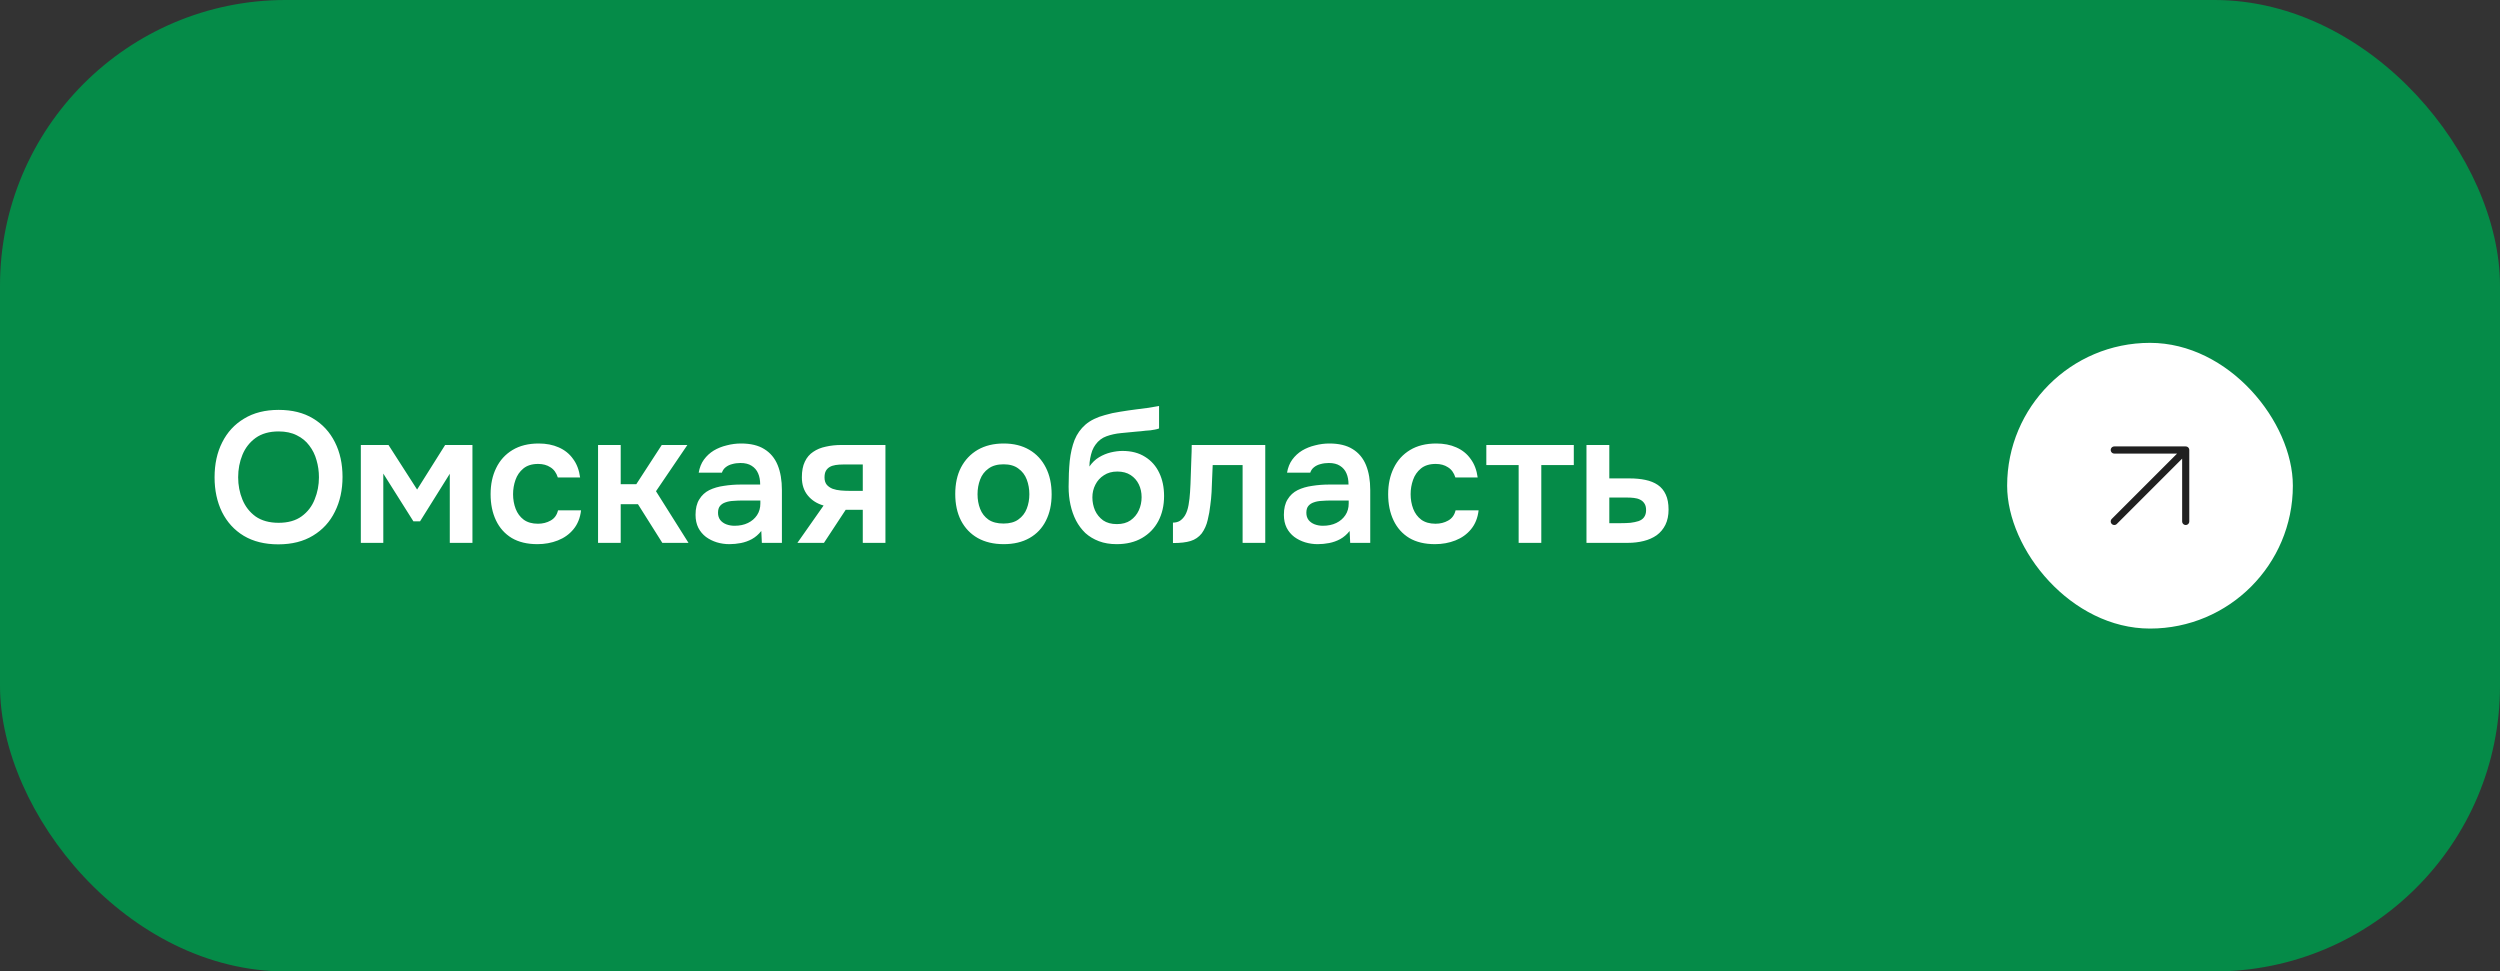 <?xml version="1.0" encoding="UTF-8"?> <svg xmlns="http://www.w3.org/2000/svg" width="350" height="136" viewBox="0 0 350 136" fill="none"><rect x="0" y="0" width="350" height="136" fill="#333333" stroke="none"/><rect width="350" height="136" rx="40" fill="#058B48"></rect><path d="M38.958 76.208C37.069 76.208 35.457 75.809 34.122 75.012C32.805 74.215 31.791 73.105 31.08 71.684C30.387 70.263 30.04 68.642 30.04 66.822C30.04 64.967 30.395 63.338 31.106 61.934C31.817 60.513 32.839 59.403 34.174 58.606C35.509 57.791 37.121 57.384 39.01 57.384C40.899 57.384 42.503 57.783 43.82 58.58C45.155 59.377 46.177 60.487 46.888 61.908C47.599 63.312 47.954 64.933 47.954 66.77C47.954 68.59 47.599 70.211 46.888 71.632C46.195 73.053 45.172 74.171 43.82 74.986C42.485 75.801 40.865 76.208 38.958 76.208ZM39.01 73.192C40.327 73.192 41.402 72.889 42.234 72.282C43.066 71.675 43.673 70.887 44.054 69.916C44.453 68.945 44.652 67.914 44.652 66.822C44.652 65.99 44.539 65.193 44.314 64.43C44.106 63.667 43.768 62.983 43.3 62.376C42.849 61.769 42.269 61.293 41.558 60.946C40.847 60.582 39.998 60.4 39.01 60.4C37.71 60.4 36.635 60.703 35.786 61.31C34.954 61.917 34.339 62.705 33.94 63.676C33.541 64.647 33.342 65.695 33.342 66.822C33.342 67.931 33.541 68.971 33.94 69.942C34.339 70.913 34.954 71.701 35.786 72.308C36.635 72.897 37.71 73.192 39.01 73.192ZM50.516 76V62.298H54.39L58.394 68.538L62.32 62.298H66.142V76H62.97V66.328L58.81 72.984H57.874L53.662 66.302V76H50.516ZM75.236 76.182C73.815 76.182 72.619 75.896 71.648 75.324C70.677 74.735 69.941 73.911 69.438 72.854C68.935 71.797 68.684 70.575 68.684 69.188C68.684 67.801 68.944 66.579 69.464 65.522C69.984 64.447 70.747 63.607 71.752 63C72.757 62.393 73.979 62.09 75.418 62.09C76.475 62.09 77.411 62.272 78.226 62.636C79.058 63 79.725 63.537 80.228 64.248C80.748 64.941 81.077 65.808 81.216 66.848H78.096C77.888 66.189 77.541 65.713 77.056 65.418C76.588 65.106 76.016 64.95 75.34 64.95C74.473 64.95 73.78 65.167 73.26 65.6C72.757 66.016 72.393 66.545 72.168 67.186C71.943 67.827 71.83 68.495 71.83 69.188C71.83 69.916 71.951 70.601 72.194 71.242C72.437 71.866 72.809 72.369 73.312 72.75C73.832 73.131 74.499 73.322 75.314 73.322C75.973 73.322 76.562 73.175 77.082 72.88C77.619 72.585 77.966 72.109 78.122 71.45H81.346C81.225 72.507 80.869 73.391 80.28 74.102C79.708 74.795 78.98 75.315 78.096 75.662C77.212 76.009 76.259 76.182 75.236 76.182ZM83.727 76V62.298H86.899V67.784H89.083L92.645 62.298H96.233L91.839 68.772L96.389 76H92.723L89.317 70.592H86.899V76H83.727ZM102.109 76.182C101.502 76.182 100.913 76.095 100.341 75.922C99.786 75.749 99.283 75.497 98.832 75.168C98.382 74.821 98.026 74.397 97.766 73.894C97.507 73.374 97.376 72.767 97.376 72.074C97.376 71.19 97.55 70.471 97.897 69.916C98.243 69.344 98.711 68.911 99.3 68.616C99.907 68.321 100.592 68.122 101.355 68.018C102.117 67.897 102.915 67.836 103.747 67.836H106.425C106.425 67.229 106.329 66.709 106.139 66.276C105.948 65.825 105.645 65.47 105.229 65.21C104.83 64.95 104.31 64.82 103.669 64.82C103.253 64.82 102.863 64.872 102.499 64.976C102.152 65.063 101.849 65.21 101.589 65.418C101.346 65.609 101.173 65.86 101.069 66.172H97.819C97.94 65.461 98.183 64.855 98.546 64.352C98.928 63.832 99.387 63.407 99.924 63.078C100.479 62.749 101.086 62.506 101.745 62.35C102.403 62.177 103.071 62.09 103.747 62.09C105.081 62.09 106.165 62.35 106.997 62.87C107.846 63.39 108.47 64.135 108.869 65.106C109.267 66.077 109.467 67.247 109.467 68.616V76H106.659L106.581 74.336C106.199 74.821 105.757 75.203 105.255 75.48C104.769 75.74 104.258 75.922 103.721 76.026C103.183 76.13 102.646 76.182 102.109 76.182ZM102.837 73.608C103.547 73.608 104.171 73.478 104.709 73.218C105.246 72.958 105.671 72.594 105.983 72.126C106.295 71.658 106.451 71.112 106.451 70.488V70.072H103.981C103.53 70.072 103.097 70.089 102.681 70.124C102.265 70.141 101.892 70.211 101.563 70.332C101.251 70.436 100.999 70.601 100.809 70.826C100.618 71.051 100.523 71.372 100.523 71.788C100.523 72.187 100.627 72.525 100.835 72.802C101.043 73.062 101.32 73.261 101.667 73.4C102.031 73.539 102.421 73.608 102.837 73.608ZM111.637 76L115.303 70.774C114.384 70.514 113.648 70.046 113.093 69.37C112.538 68.694 112.261 67.845 112.261 66.822C112.261 65.938 112.4 65.21 112.677 64.638C112.954 64.049 113.344 63.589 113.847 63.26C114.35 62.913 114.939 62.671 115.615 62.532C116.291 62.376 117.028 62.298 117.825 62.298H123.961V76H120.789V71.372H118.397L115.355 76H111.637ZM118.943 68.72H120.789V65.028H118.059C117.66 65.028 117.296 65.054 116.967 65.106C116.638 65.158 116.36 65.253 116.135 65.392C115.91 65.531 115.736 65.713 115.615 65.938C115.494 66.163 115.433 66.467 115.433 66.848C115.433 67.264 115.537 67.602 115.745 67.862C115.953 68.105 116.23 68.295 116.577 68.434C116.924 68.555 117.305 68.633 117.721 68.668C118.137 68.703 118.544 68.72 118.943 68.72ZM140.521 76.182C139.117 76.182 137.903 75.896 136.881 75.324C135.875 74.752 135.095 73.937 134.541 72.88C134.003 71.823 133.735 70.583 133.735 69.162C133.735 67.723 134.003 66.484 134.541 65.444C135.095 64.387 135.875 63.563 136.881 62.974C137.903 62.385 139.117 62.09 140.521 62.09C141.907 62.09 143.103 62.385 144.109 62.974C145.114 63.563 145.885 64.395 146.423 65.47C146.96 66.527 147.229 67.775 147.229 69.214C147.229 70.618 146.96 71.849 146.423 72.906C145.903 73.946 145.14 74.752 144.135 75.324C143.129 75.896 141.925 76.182 140.521 76.182ZM140.495 73.296C141.361 73.296 142.055 73.105 142.575 72.724C143.112 72.343 143.502 71.84 143.745 71.216C143.987 70.592 144.109 69.916 144.109 69.188C144.109 68.46 143.987 67.775 143.745 67.134C143.502 66.493 143.112 65.981 142.575 65.6C142.055 65.201 141.361 65.002 140.495 65.002C139.628 65.002 138.926 65.201 138.389 65.6C137.851 65.981 137.461 66.493 137.219 67.134C136.976 67.775 136.855 68.46 136.855 69.188C136.855 69.933 136.976 70.618 137.219 71.242C137.461 71.866 137.851 72.369 138.389 72.75C138.926 73.114 139.628 73.296 140.495 73.296ZM156.34 76.182C155.404 76.182 154.572 76.043 153.844 75.766C153.116 75.489 152.484 75.107 151.946 74.622C151.426 74.119 150.993 73.539 150.646 72.88C150.3 72.204 150.04 71.467 149.866 70.67C149.693 69.873 149.606 69.032 149.606 68.148C149.606 66.831 149.658 65.626 149.762 64.534C149.884 63.425 150.109 62.445 150.438 61.596C150.785 60.747 151.296 60.027 151.972 59.438C152.666 58.849 153.567 58.407 154.676 58.112C155.37 57.904 156.08 57.748 156.808 57.644C157.536 57.523 158.308 57.41 159.122 57.306C159.712 57.237 160.188 57.176 160.552 57.124C160.934 57.072 161.254 57.02 161.514 56.968C161.792 56.916 162.043 56.873 162.268 56.838V59.984C162.095 60.053 161.904 60.105 161.696 60.14C161.506 60.175 161.298 60.209 161.072 60.244C160.847 60.261 160.622 60.279 160.396 60.296C160.171 60.313 159.946 60.339 159.72 60.374C159.512 60.391 159.304 60.409 159.096 60.426C158.386 60.495 157.666 60.565 156.938 60.634C156.21 60.703 155.534 60.851 154.91 61.076C154.286 61.301 153.775 61.691 153.376 62.246C153.203 62.471 153.047 62.757 152.908 63.104C152.787 63.451 152.692 63.815 152.622 64.196C152.553 64.56 152.518 64.933 152.518 65.314C152.9 64.759 153.35 64.326 153.87 64.014C154.39 63.702 154.936 63.477 155.508 63.338C156.098 63.199 156.644 63.13 157.146 63.13C158.394 63.13 159.452 63.407 160.318 63.962C161.185 64.499 161.844 65.245 162.294 66.198C162.745 67.134 162.97 68.217 162.97 69.448C162.97 70.765 162.702 71.935 162.164 72.958C161.627 73.963 160.864 74.752 159.876 75.324C158.888 75.896 157.71 76.182 156.34 76.182ZM156.366 73.374C157.129 73.374 157.762 73.201 158.264 72.854C158.784 72.49 159.174 72.022 159.434 71.45C159.694 70.878 159.824 70.263 159.824 69.604C159.824 68.945 159.694 68.347 159.434 67.81C159.174 67.273 158.793 66.839 158.29 66.51C157.788 66.181 157.164 66.016 156.418 66.016C155.69 66.016 155.066 66.189 154.546 66.536C154.026 66.865 153.628 67.307 153.35 67.862C153.073 68.399 152.934 68.989 152.934 69.63C152.934 70.271 153.056 70.878 153.298 71.45C153.558 72.022 153.94 72.49 154.442 72.854C154.945 73.201 155.586 73.374 156.366 73.374ZM164.214 76.026V73.166C164.595 73.166 164.924 73.079 165.202 72.906C165.479 72.715 165.713 72.464 165.904 72.152C166.129 71.771 166.294 71.285 166.398 70.696C166.502 70.107 166.571 69.509 166.606 68.902C166.658 68.122 166.692 67.342 166.71 66.562C166.744 65.765 166.77 65.002 166.788 64.274C166.822 63.529 166.84 62.87 166.84 62.298H177.136V76H173.964V65.106H169.778C169.76 65.678 169.734 66.285 169.7 66.926C169.682 67.567 169.656 68.217 169.622 68.876C169.587 69.517 169.526 70.141 169.44 70.748C169.37 71.424 169.249 72.109 169.076 72.802C168.92 73.495 168.642 74.119 168.244 74.674C167.828 75.194 167.308 75.549 166.684 75.74C166.077 75.931 165.254 76.026 164.214 76.026ZM184.476 76.182C183.869 76.182 183.28 76.095 182.708 75.922C182.153 75.749 181.65 75.497 181.2 75.168C180.749 74.821 180.394 74.397 180.134 73.894C179.874 73.374 179.744 72.767 179.744 72.074C179.744 71.19 179.917 70.471 180.264 69.916C180.61 69.344 181.078 68.911 181.668 68.616C182.274 68.321 182.959 68.122 183.722 68.018C184.484 67.897 185.282 67.836 186.114 67.836H188.792C188.792 67.229 188.696 66.709 188.506 66.276C188.315 65.825 188.012 65.47 187.596 65.21C187.197 64.95 186.677 64.82 186.036 64.82C185.62 64.82 185.23 64.872 184.866 64.976C184.519 65.063 184.216 65.21 183.956 65.418C183.713 65.609 183.54 65.86 183.436 66.172H180.186C180.307 65.461 180.55 64.855 180.914 64.352C181.295 63.832 181.754 63.407 182.292 63.078C182.846 62.749 183.453 62.506 184.112 62.35C184.77 62.177 185.438 62.09 186.114 62.09C187.448 62.09 188.532 62.35 189.364 62.87C190.213 63.39 190.837 64.135 191.236 65.106C191.634 66.077 191.834 67.247 191.834 68.616V76H189.026L188.948 74.336C188.566 74.821 188.124 75.203 187.622 75.48C187.136 75.74 186.625 75.922 186.088 76.026C185.55 76.13 185.013 76.182 184.476 76.182ZM185.204 73.608C185.914 73.608 186.538 73.478 187.076 73.218C187.613 72.958 188.038 72.594 188.35 72.126C188.662 71.658 188.818 71.112 188.818 70.488V70.072H186.348C185.897 70.072 185.464 70.089 185.048 70.124C184.632 70.141 184.259 70.211 183.93 70.332C183.618 70.436 183.366 70.601 183.176 70.826C182.985 71.051 182.89 71.372 182.89 71.788C182.89 72.187 182.994 72.525 183.202 72.802C183.41 73.062 183.687 73.261 184.034 73.4C184.398 73.539 184.788 73.608 185.204 73.608ZM200.894 76.182C199.473 76.182 198.277 75.896 197.306 75.324C196.335 74.735 195.599 73.911 195.096 72.854C194.593 71.797 194.342 70.575 194.342 69.188C194.342 67.801 194.602 66.579 195.122 65.522C195.642 64.447 196.405 63.607 197.41 63C198.415 62.393 199.637 62.09 201.076 62.09C202.133 62.09 203.069 62.272 203.884 62.636C204.716 63 205.383 63.537 205.886 64.248C206.406 64.941 206.735 65.808 206.874 66.848H203.754C203.546 66.189 203.199 65.713 202.714 65.418C202.246 65.106 201.674 64.95 200.998 64.95C200.131 64.95 199.438 65.167 198.918 65.6C198.415 66.016 198.051 66.545 197.826 67.186C197.601 67.827 197.488 68.495 197.488 69.188C197.488 69.916 197.609 70.601 197.852 71.242C198.095 71.866 198.467 72.369 198.97 72.75C199.49 73.131 200.157 73.322 200.972 73.322C201.631 73.322 202.22 73.175 202.74 72.88C203.277 72.585 203.624 72.109 203.78 71.45H207.004C206.883 72.507 206.527 73.391 205.938 74.102C205.366 74.795 204.638 75.315 203.754 75.662C202.87 76.009 201.917 76.182 200.894 76.182ZM212.61 76V65.106H208.086V62.298H220.332V65.106H215.782V76H212.61ZM222.106 76V62.298H225.304V66.978H228.164C228.962 66.978 229.69 67.047 230.348 67.186C231.024 67.325 231.605 67.559 232.09 67.888C232.576 68.217 232.948 68.668 233.208 69.24C233.468 69.795 233.598 70.497 233.598 71.346C233.598 72.161 233.451 72.871 233.156 73.478C232.862 74.067 232.454 74.553 231.934 74.934C231.414 75.298 230.808 75.567 230.114 75.74C229.421 75.913 228.684 76 227.904 76H222.106ZM225.304 73.244H226.942C227.41 73.244 227.852 73.227 228.268 73.192C228.684 73.14 229.057 73.062 229.386 72.958C229.733 72.837 229.993 72.655 230.166 72.412C230.357 72.152 230.452 71.823 230.452 71.424C230.452 71.025 230.374 70.713 230.218 70.488C230.062 70.245 229.854 70.063 229.594 69.942C229.352 69.821 229.066 69.743 228.736 69.708C228.424 69.673 228.104 69.656 227.774 69.656H225.304V73.244Z" fill="white"></path><rect x="281" y="48" width="40" height="40" rx="20" fill="white"></rect><path d="M296 63H306M306 63V73M306 63L296 73" stroke="#202020" stroke-linecap="round" stroke-linejoin="round"></path></svg> 